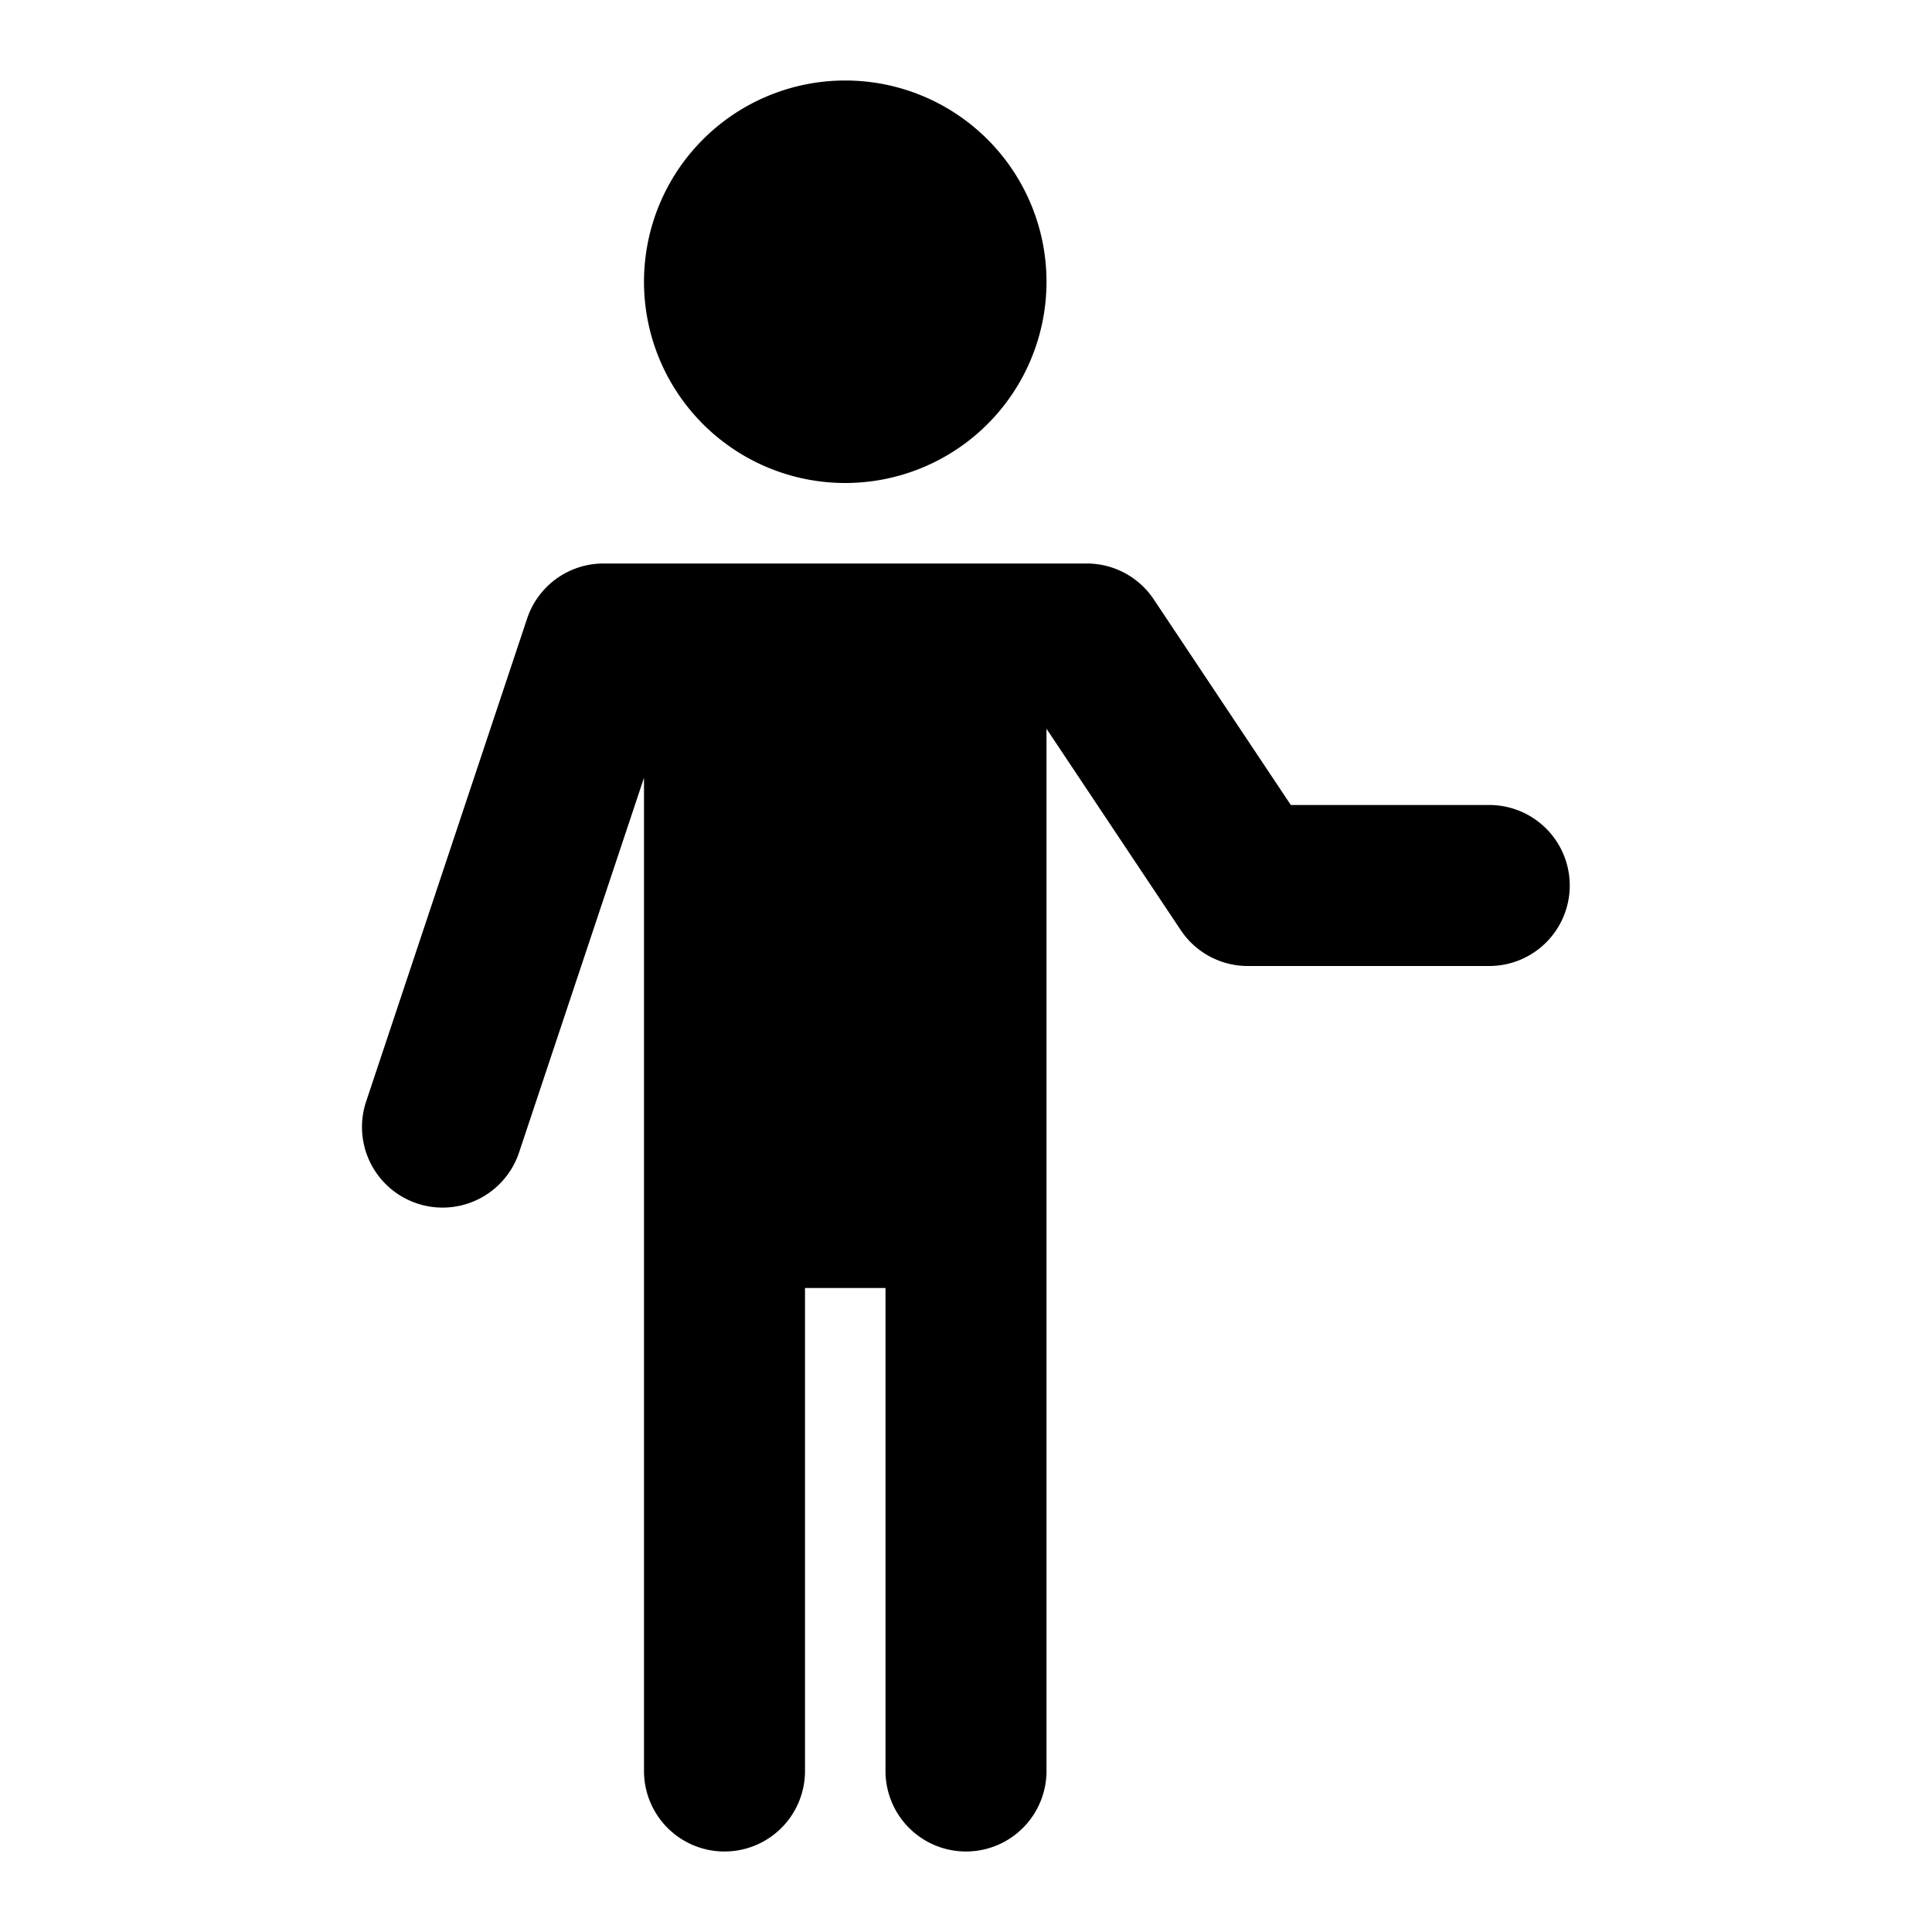 <?xml version="1.0" encoding="utf-8"?>
<svg fill="#000000" width="800px" height="800px" viewBox="0 0 24 24" xmlns="http://www.w3.org/2000/svg"><path d="M19.5,11a1,1,0,0,1-1,1h-3a1,1,0,0,1-.832-.445L13,9.053V22a1,1,0,0,1-2,0V16H10v6a1,1,0,0,1-2,0V9.662L6.448,14.316a1,1,0,1,1-1.9-.632l2-6A1,1,0,0,1,7.5,7h6a1,1,0,0,1,.832.445L16.035,10H18.5A1,1,0,0,1,19.5,11Zm-9-5A2.5,2.5,0,1,0,8,3.5,2.5,2.5,0,0,0,10.5,6Z"/></svg>